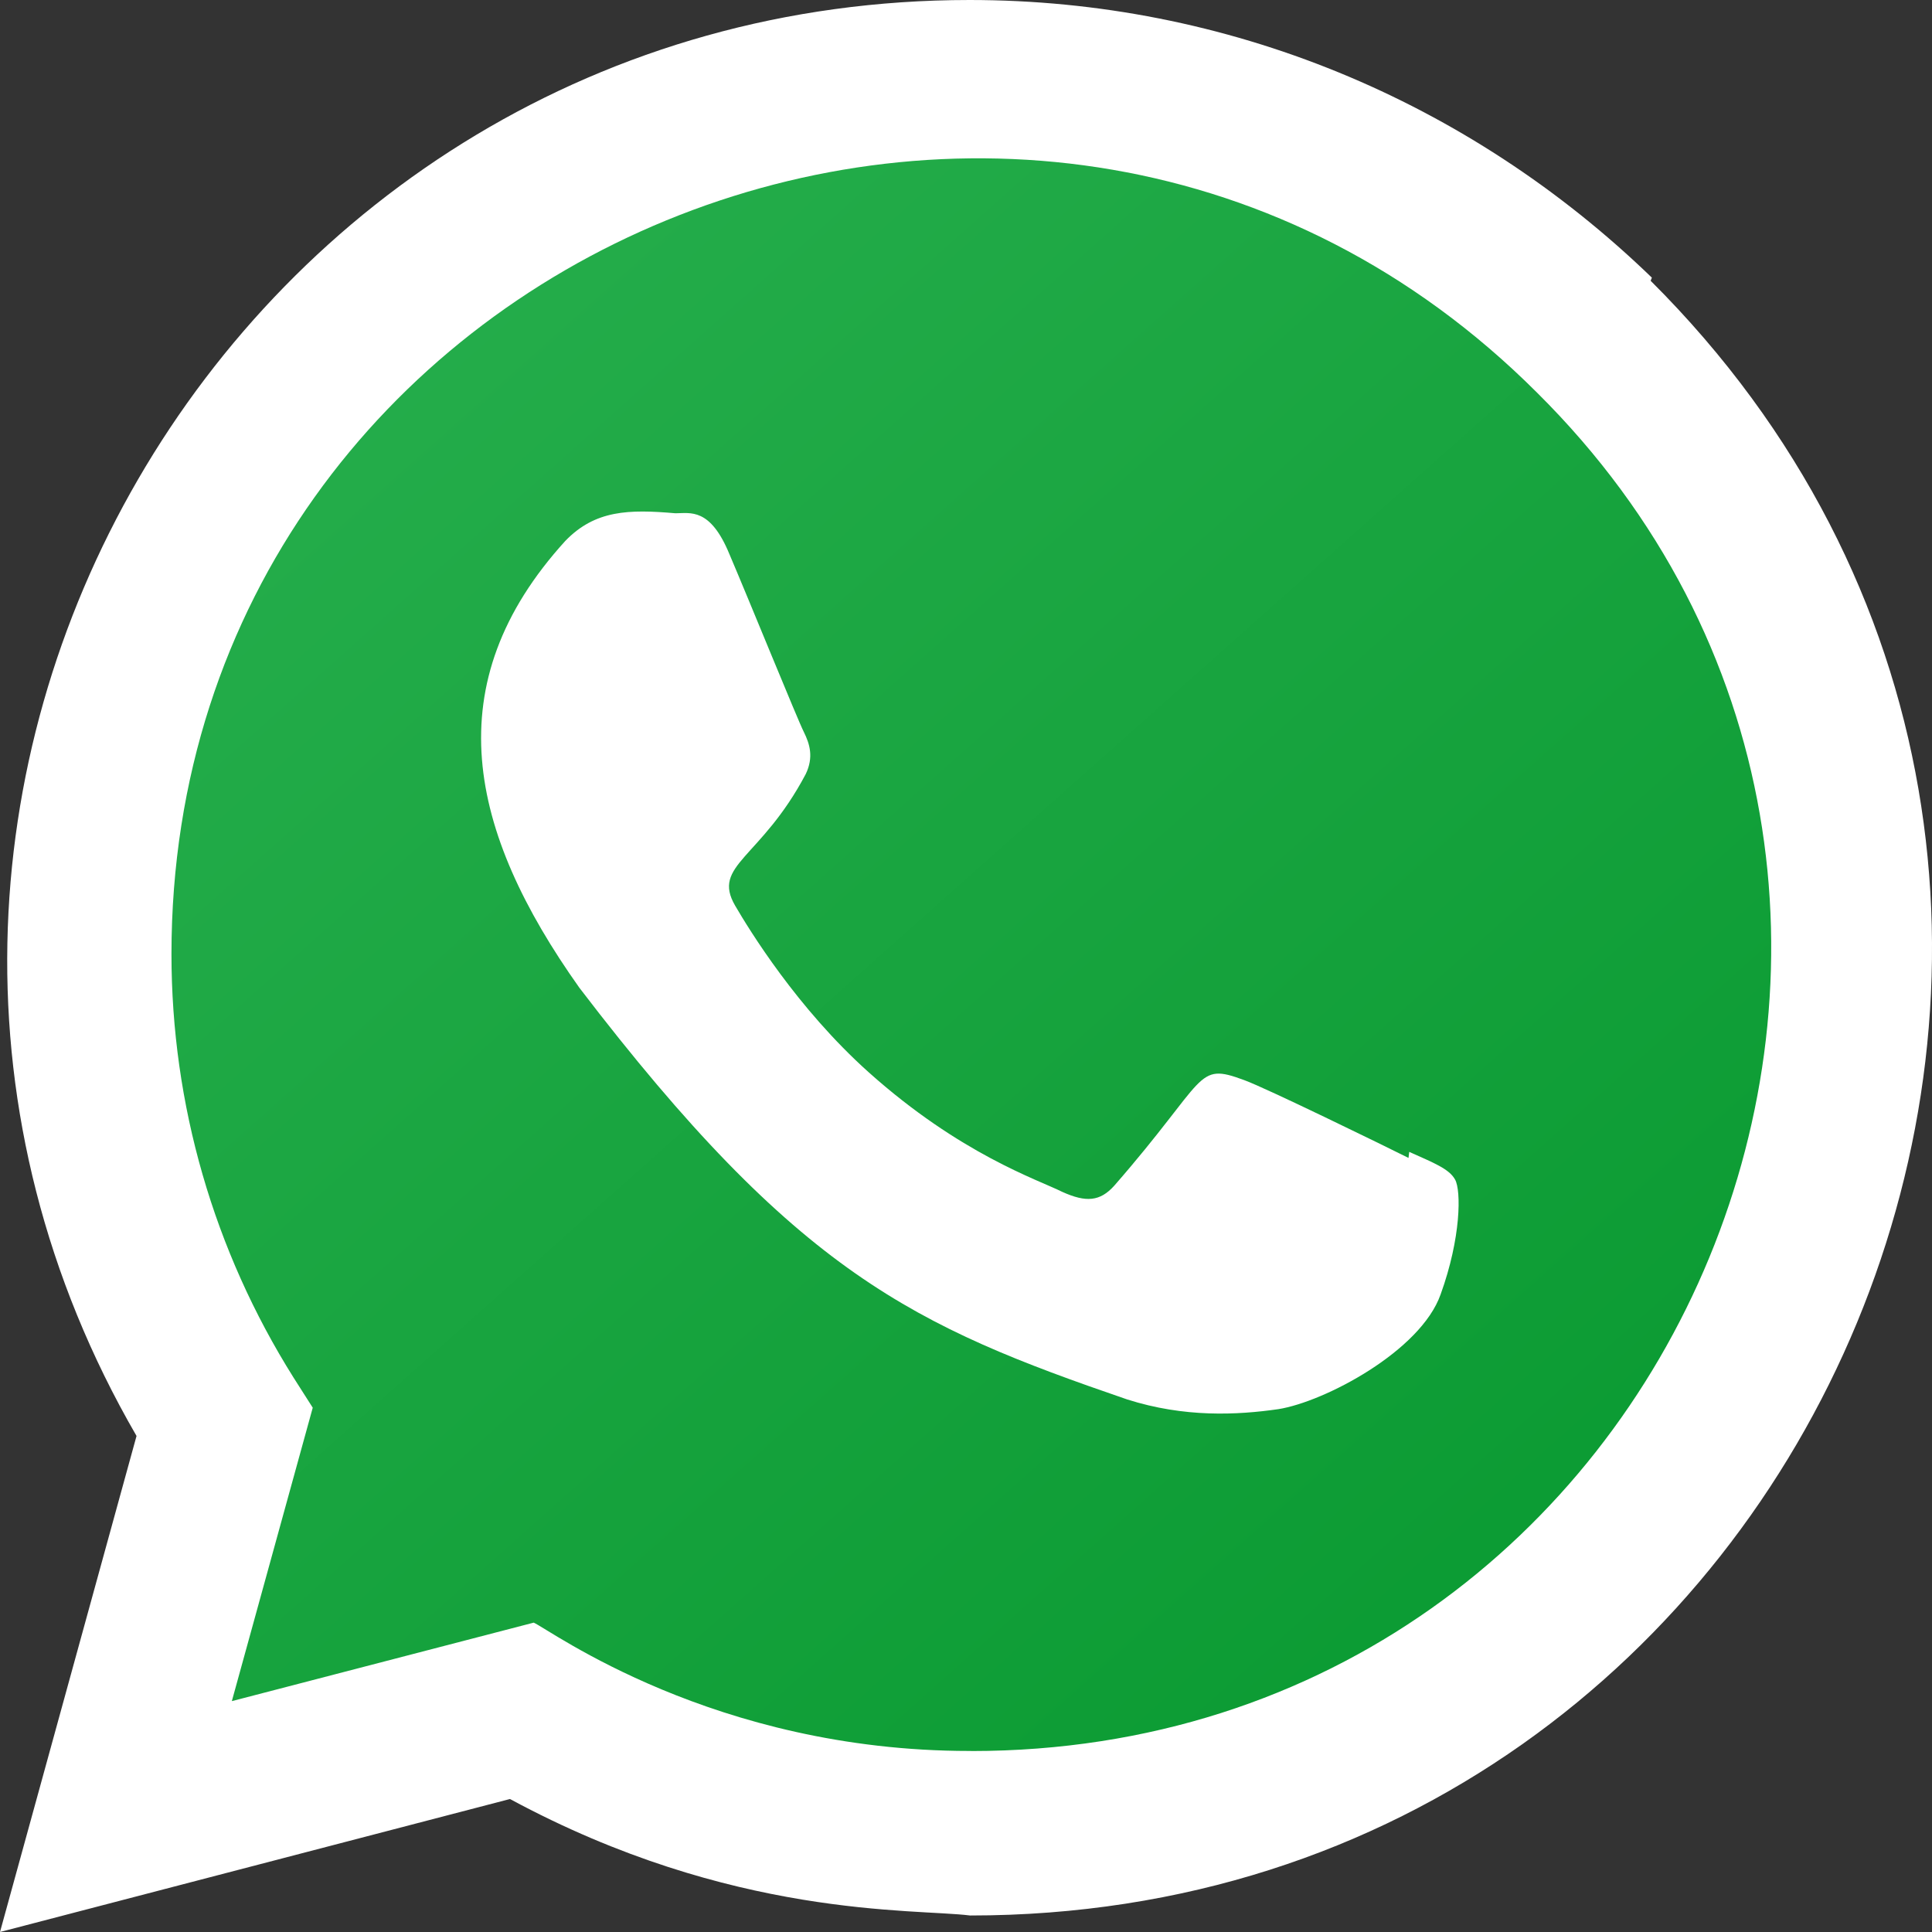 <svg width="24" height="24" viewBox="0 0 24 24" fill="none" xmlns="http://www.w3.org/2000/svg">
<rect x="0" y="0" width="24" height="24" fill="#333333" stroke="none"/>
<path d="M20.52 3.449C18.24 1.245 15.24 0 12.045 0C2.875 0 -2.883 9.935 1.696 17.838L0 24L6.335 22.348C9.095 23.839 11.356 23.707 12.051 23.795C22.684 23.795 27.977 10.931 20.505 3.488L20.52 3.449Z" fill="white"/>
<path d="M12.066 21.752L12.06 21.751H12.044C8.863 21.751 6.83 20.244 6.63 20.157L2.88 21.132L3.885 17.487L3.646 17.112C2.656 15.536 2.13 13.721 2.13 11.852C2.13 3.059 12.875 -1.338 19.093 4.877C25.296 11.027 20.941 21.752 12.066 21.752Z" fill="url(#paint0_linear)"/>
<path d="M17.506 14.309L17.497 14.384C17.197 14.234 15.73 13.517 15.457 13.418C14.845 13.191 15.018 13.382 13.841 14.73C13.665 14.925 13.492 14.94 13.194 14.805C12.895 14.655 11.931 14.34 10.791 13.32C9.903 12.525 9.307 11.55 9.132 11.25C8.838 10.744 9.451 10.672 10.009 9.616C10.11 9.406 10.059 9.241 9.985 9.092C9.909 8.942 9.312 7.472 9.062 6.886C8.822 6.302 8.575 6.376 8.39 6.376C7.814 6.326 7.394 6.334 7.022 6.72C5.409 8.494 5.816 10.324 7.197 12.27C9.911 15.822 11.357 16.476 14.001 17.384C14.714 17.611 15.366 17.579 15.88 17.505C16.454 17.414 17.648 16.784 17.896 16.079C18.151 15.374 18.151 14.789 18.076 14.654C18.003 14.519 17.806 14.444 17.506 14.309Z" fill="white"/>
<defs>
<linearGradient id="paint0_linear" x1="2.13" y1="1.147" x2="20.566" y2="21.852" gradientUnits="userSpaceOnUse">
<stop stop-color="#29B04F"/>
<stop offset="1" stop-color="#089930"/>
</linearGradient>
</defs>
</svg>
